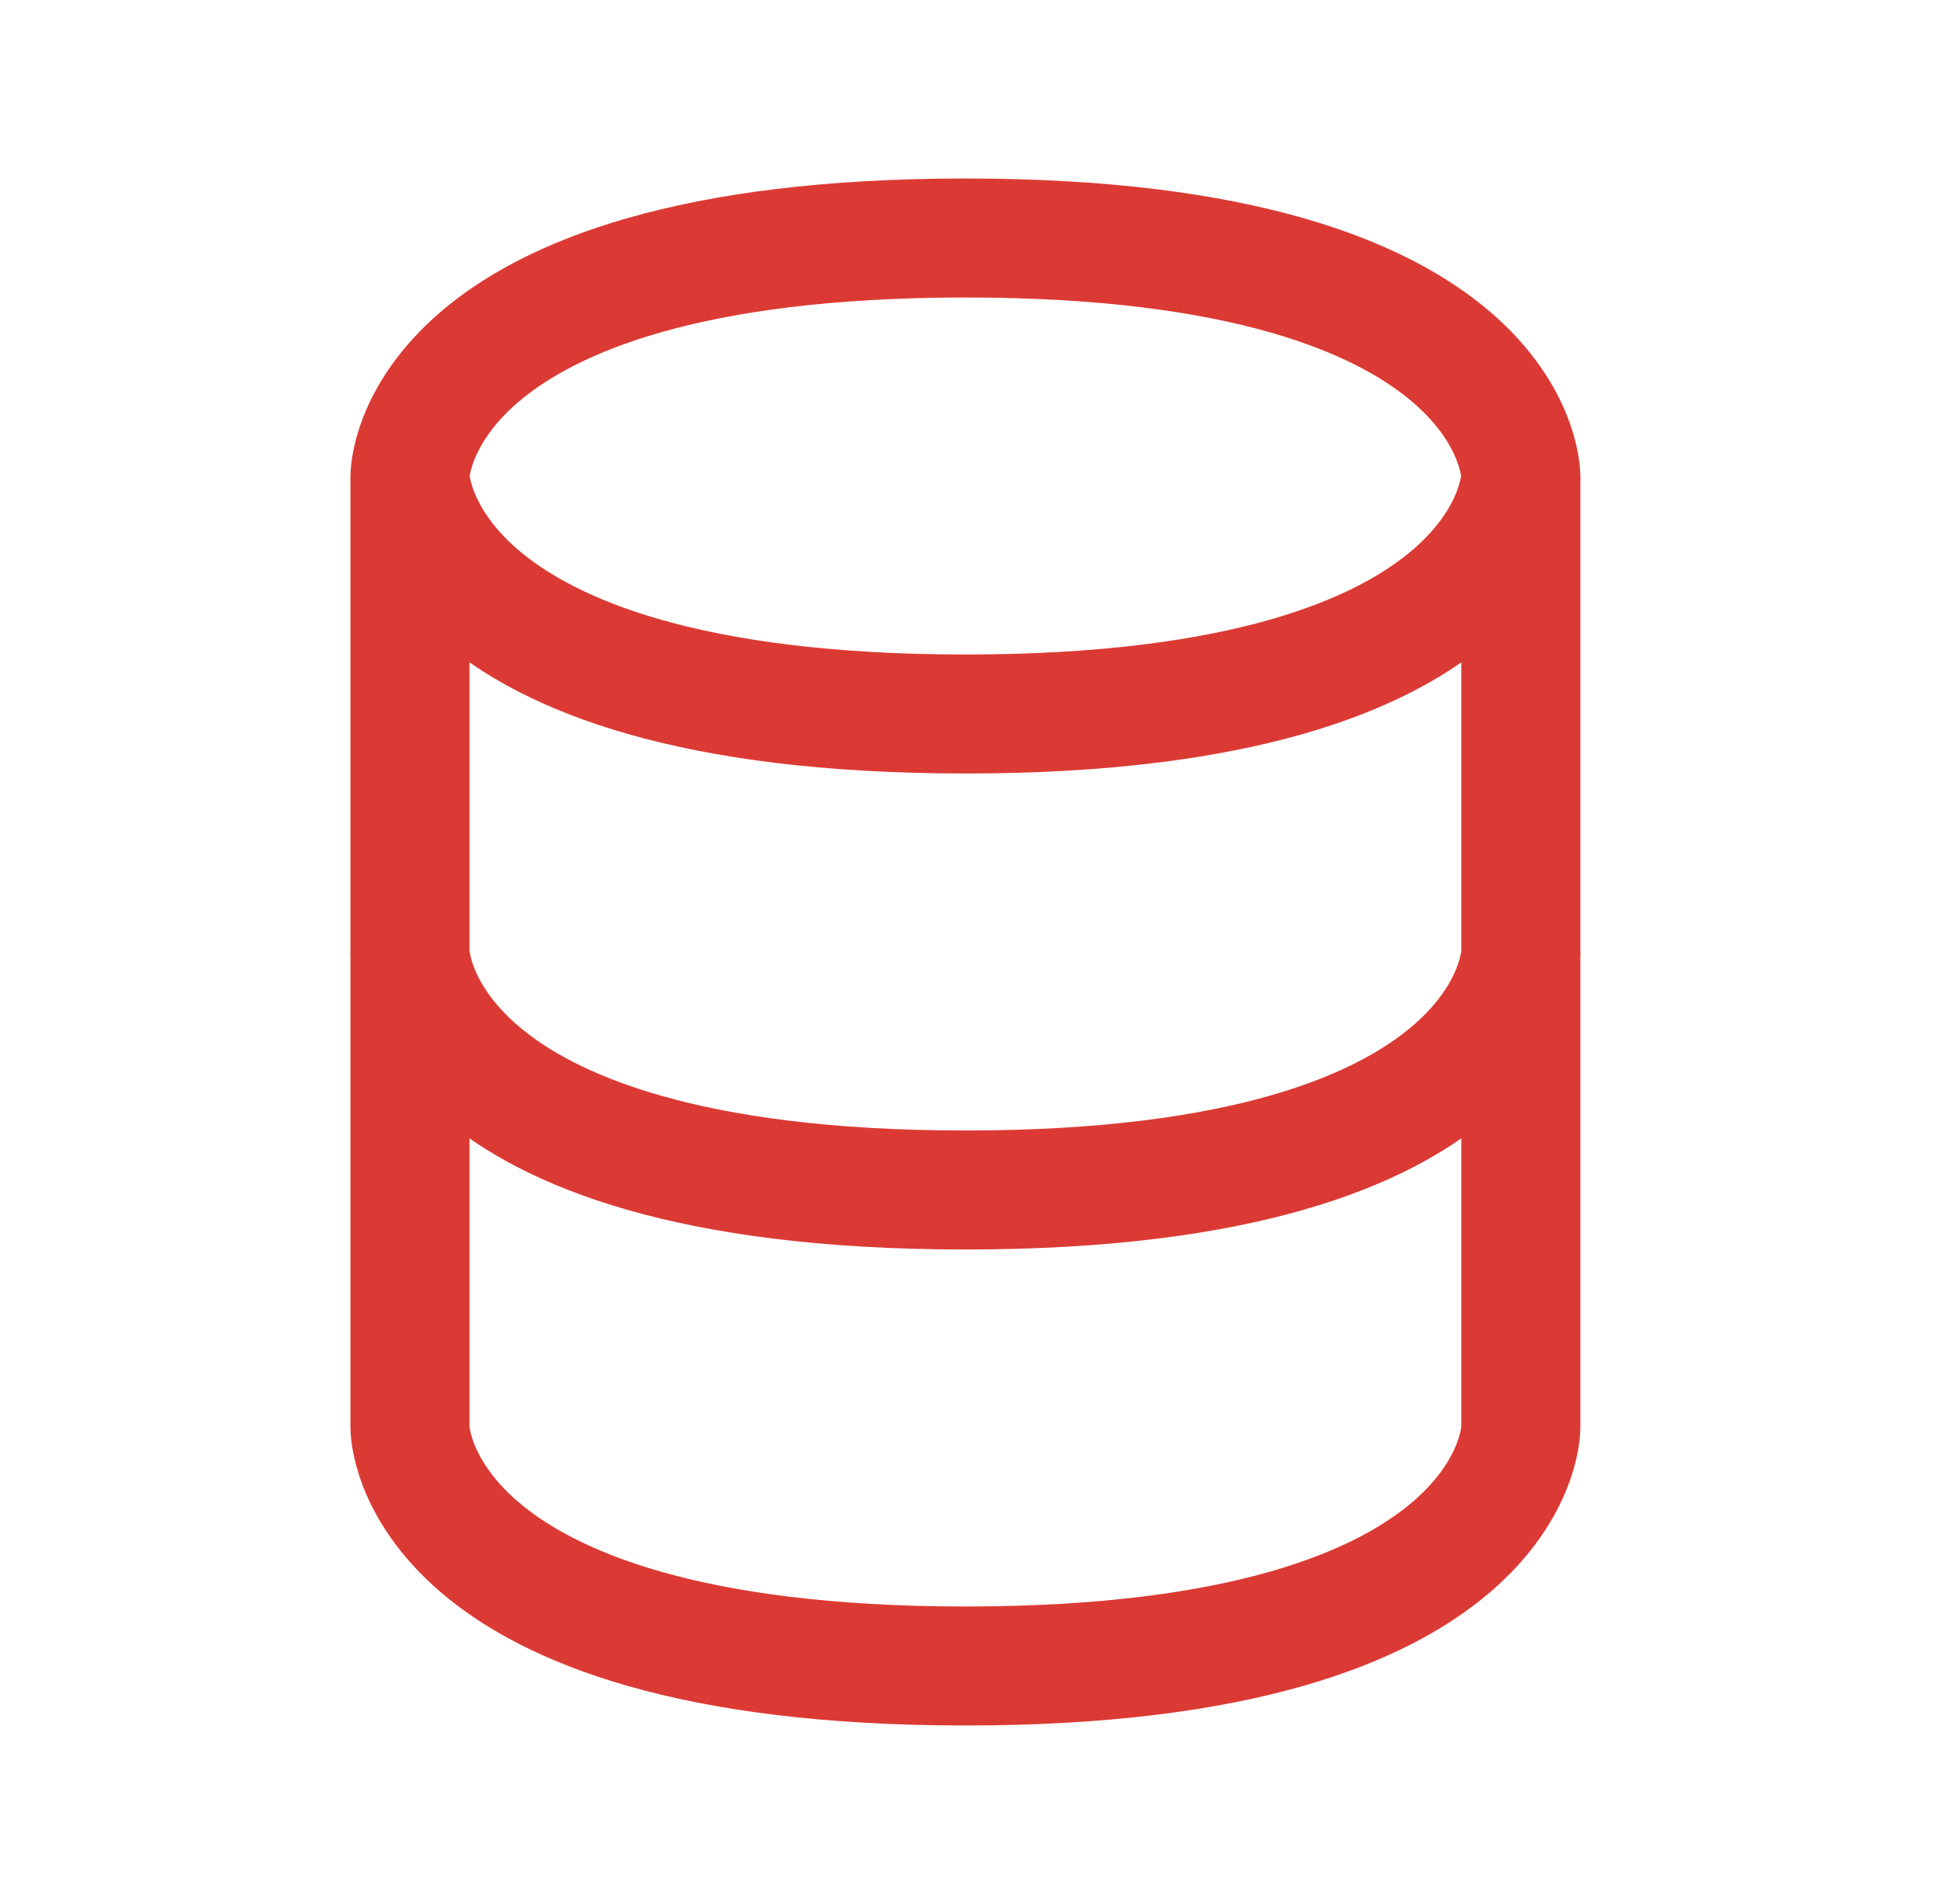 <svg xmlns="http://www.w3.org/2000/svg" width="49" height="48" viewBox="0 0 49 48" fill="none"><g id="Frame"><path id="Vector" d="M10.334 24V36C10.334 36 10.334 42 24.334 42C38.334 42 38.334 36 38.334 36V24" stroke="#DB3A34" stroke-width="3"></path><path id="Vector_2" d="M10.334 12V24C10.334 24 10.334 30 24.334 30C38.334 30 38.334 24 38.334 24V12" stroke="#DB3A34" stroke-width="3"></path><path id="Vector_3" d="M24.334 6C38.334 6 38.334 12 38.334 12C38.334 12 38.334 18 24.334 18C10.334 18 10.334 12 10.334 12C10.334 12 10.334 6 24.334 6Z" stroke="#DB3A34" stroke-width="3"></path></g></svg>